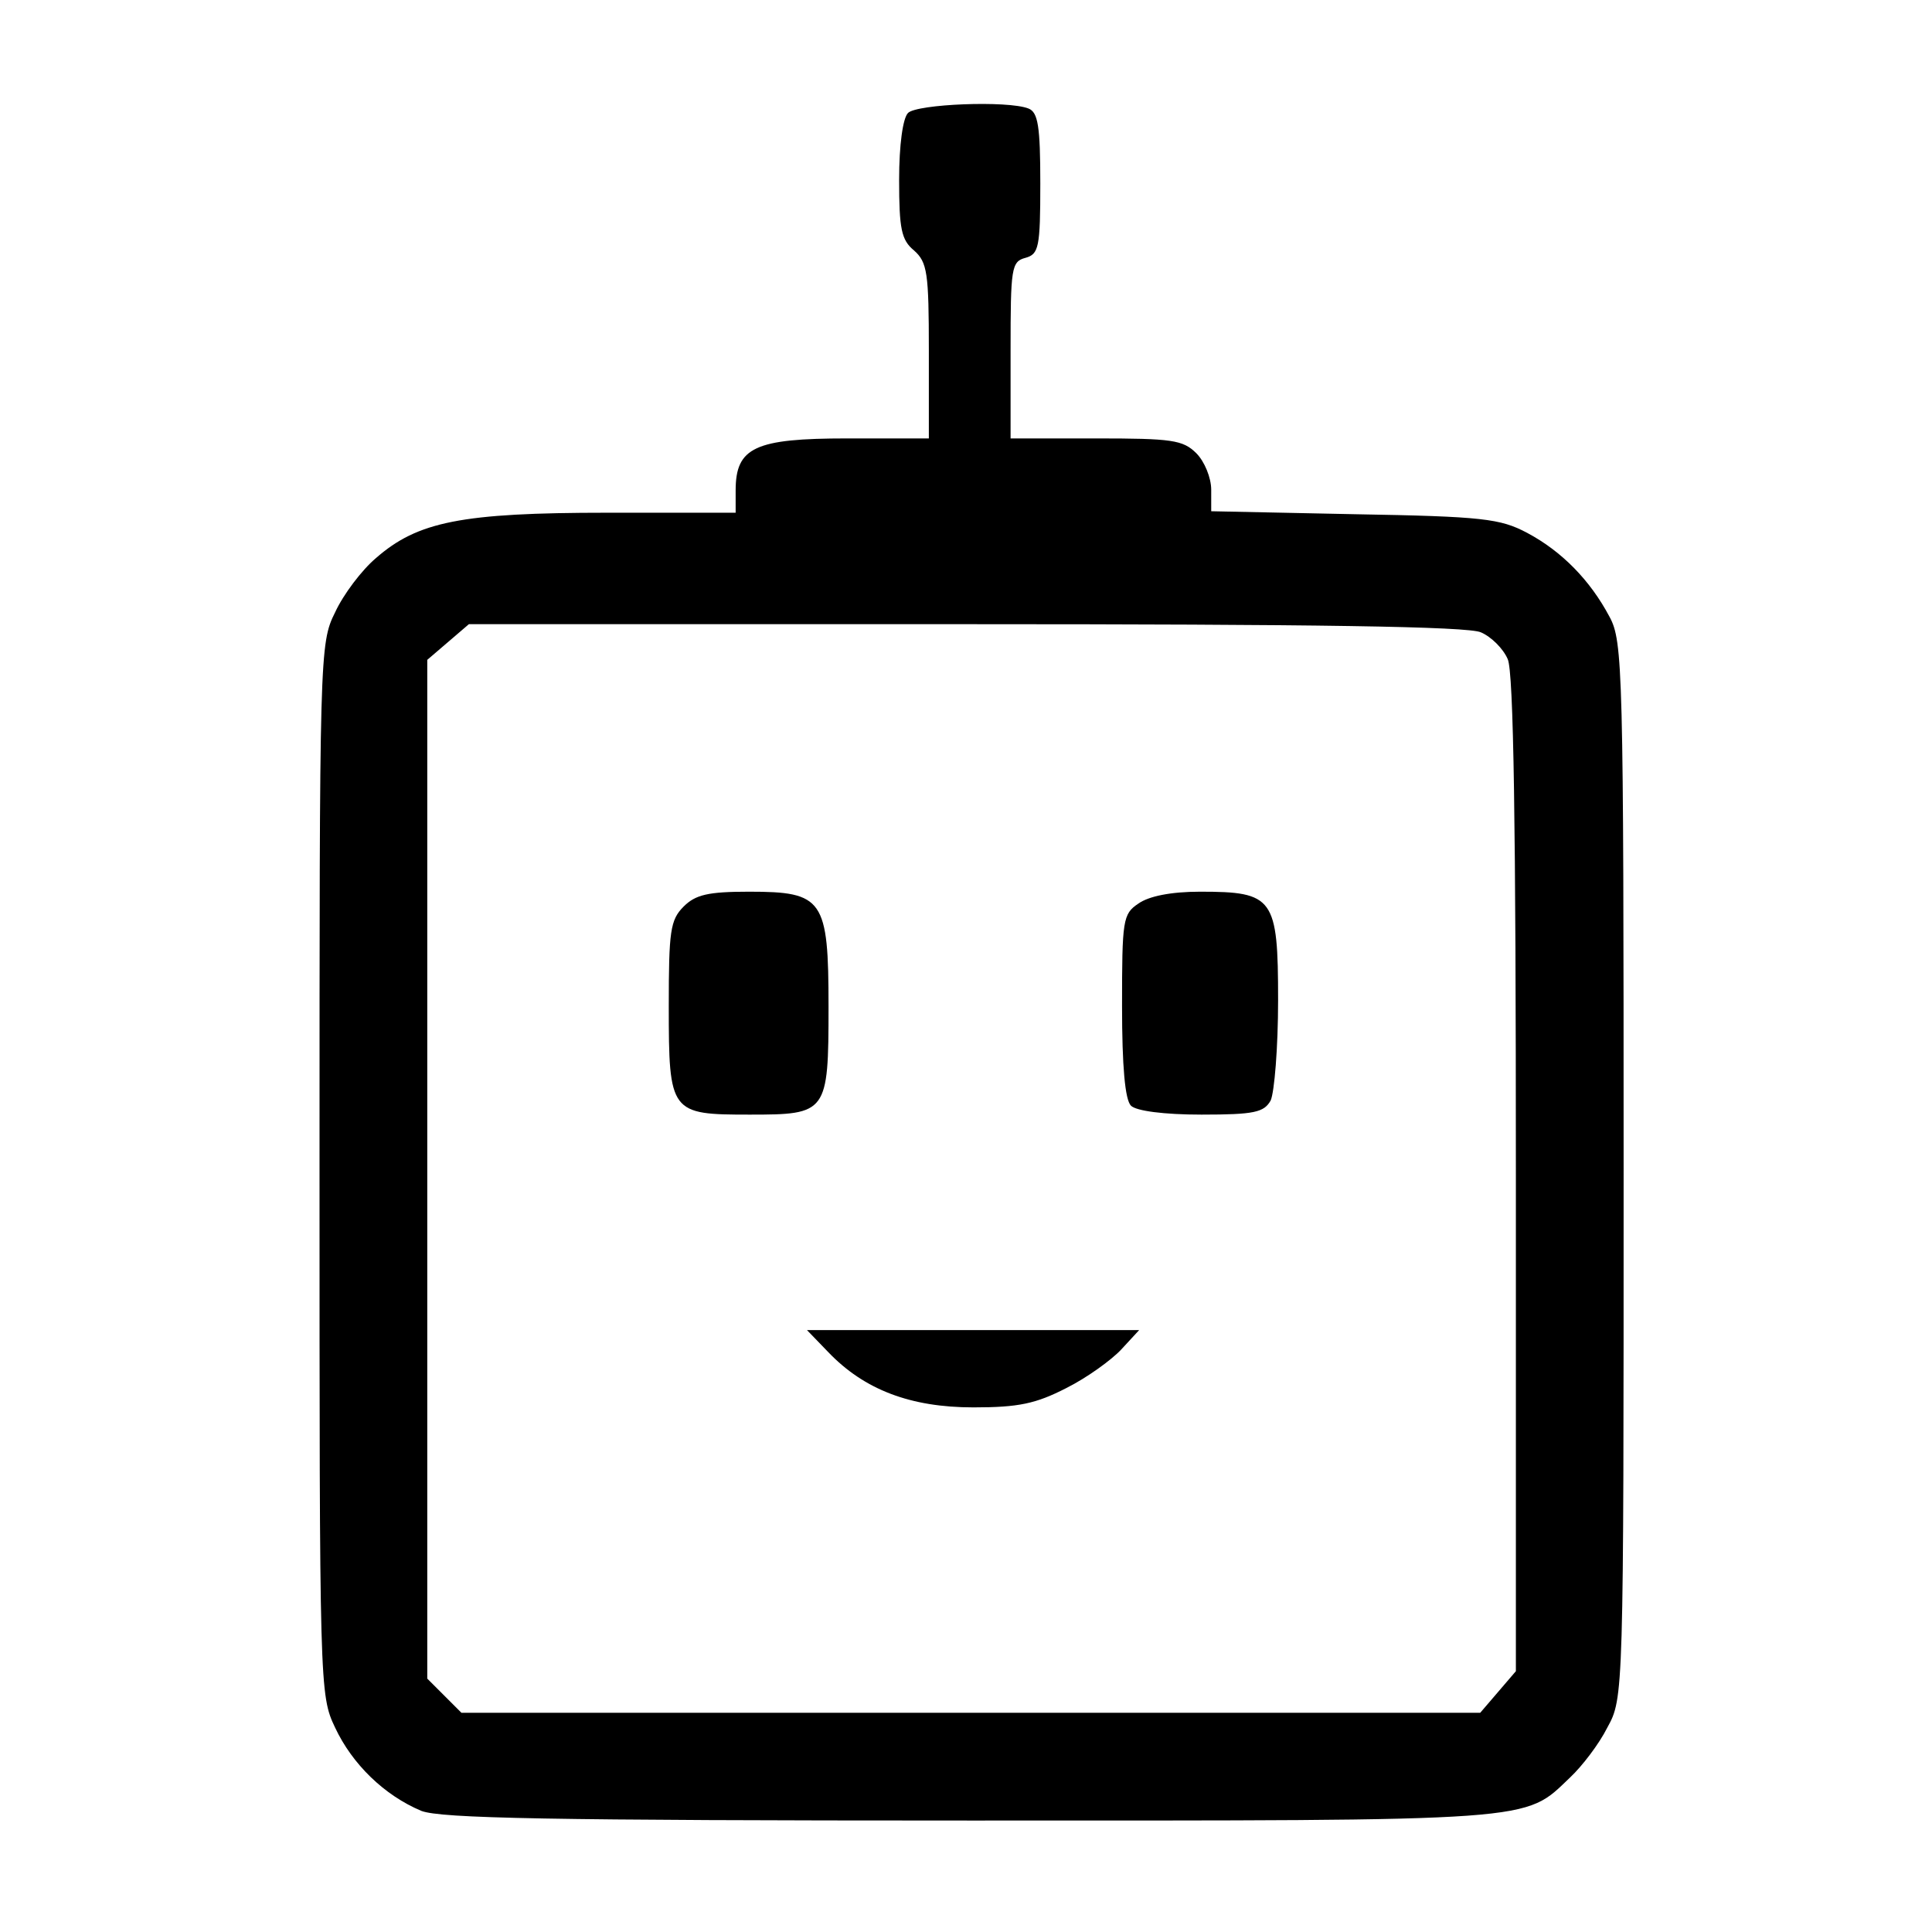 <?xml version="1.0" standalone="no"?>
<!DOCTYPE svg PUBLIC "-//W3C//DTD SVG 20010904//EN"
 "http://www.w3.org/TR/2001/REC-SVG-20010904/DTD/svg10.dtd">
<svg version="1.0" xmlns="http://www.w3.org/2000/svg"
 width="260pt" height="260pt" viewBox="0 0 260 260"
 preserveAspectRatio="xMidYMid meet">
<g transform="translate(0,260) scale(0.1,-0.1)"
fill="#000000" stroke="none">
<path d="M1222 2448 c-7 -7 -12 -43 -12 -90 0 -66 3 -81 20 -95 18 -16 20 -30
20 -135 l0 -118 -110 0 c-124 0 -150 -12 -150 -70 l0 -30 -173 0 c-196 0 -255
-12 -311 -61 -19 -16 -44 -49 -55 -73 -21 -42 -21 -55 -21 -749 0 -699 0 -708
21 -752 23 -49 66 -91 116 -112 26 -10 169 -13 738 -13 771 0 745 -2 808 58
16 15 39 45 50 67 22 40 22 42 22 750 0 674 -1 712 -19 745 -26 49 -64 88
-111 113 -36 19 -59 22 -232 25 l-193 4 0 29 c0 16 -9 38 -20 49 -18 18 -33
20 -135 20 l-115 0 0 119 c0 110 1 119 20 124 18 5 20 14 20 100 0 77 -3 96
-16 101 -28 11 -150 6 -162 -6z m771 -699 c14 -6 30 -22 36 -36 8 -17 11 -224
11 -693 l0 -669 -24 -28 -24 -28 -686 0 -685 0 -23 23 -23 23 0 685 0 686 28
24 28 24 669 0 c469 0 676 -3 693 -11z"/>
<path d="M920 1380 c-18 -18 -20 -33 -20 -134 0 -144 2 -146 109 -146 104 0
106 2 106 145 0 145 -7 155 -107 155 -55 0 -72 -4 -88 -20z"/>
<path d="M1532 1384 c-21 -14 -22 -22 -22 -138 0 -81 4 -126 12 -134 7 -7 44
-12 95 -12 71 0 84 3 93 19 5 11 10 71 10 135 0 138 -6 146 -105 146 -39 0
-69 -6 -83 -16z"/>
<path d="M1115 780 c48 -50 110 -74 195 -74 61 0 84 5 125 26 28 14 61 38 74
52 l24 26 -223 0 -224 0 29 -30z"/>
</g>
</svg>
